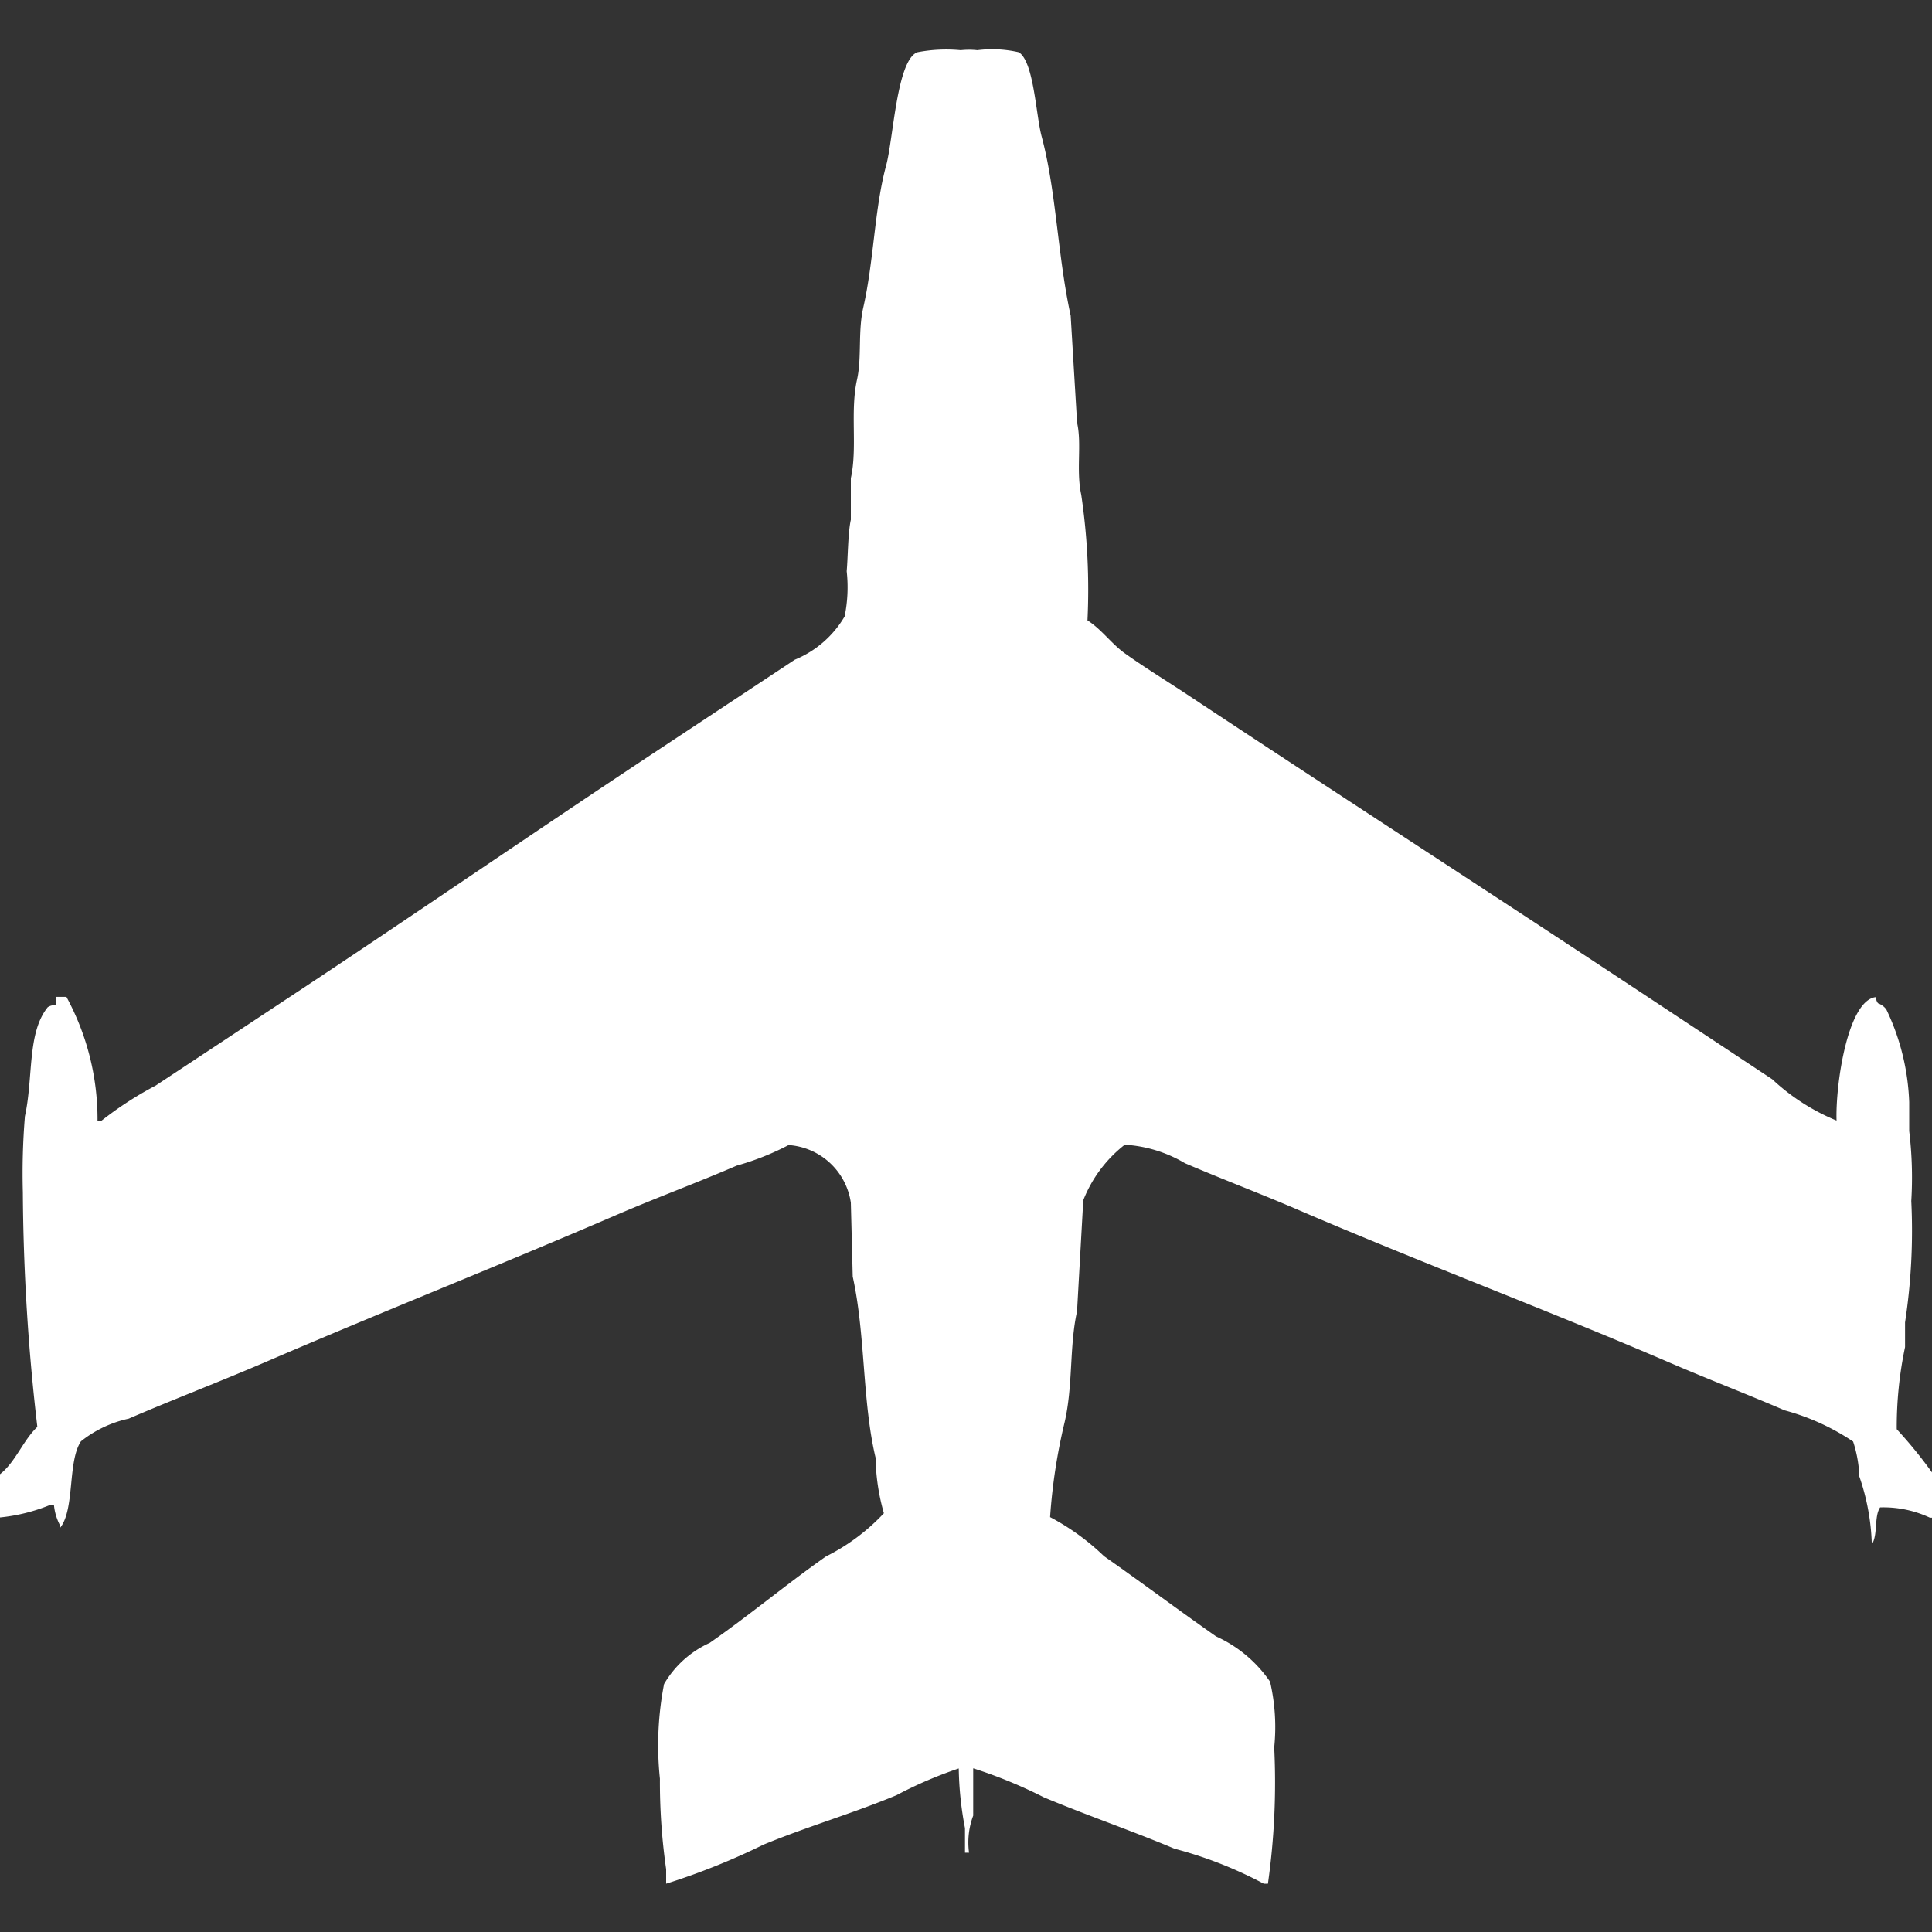 <svg width="40" height="40" viewBox="0 0 40 40" fill="#fff" xmlns="http://www.w3.org/2000/svg"><rect x="0" y="0" width="40" height="40" fill="#333333" stroke="none"/><path id="unit" fill-rule="evenodd" clip-rule="evenodd" d="M38.024,23.2c-0.025-.75.234-2.5,0.816-2.556a0.2,0.2,0,0,0,.043.128,0.369,0.369,0,0,1,.172.128,4.839,4.839,0,0,1,.473,1.917v0.6a8.033,8.033,0,0,1,.043,1.448,12.6,12.6,0,0,1-.129,2.514v0.511a8.052,8.052,0,0,0-.172,1.7,9.392,9.392,0,0,1,.73.895v0.937H39.957a2.273,2.273,0,0,0-1.031-.213c-0.128.187-.042,0.566-0.172,0.767a4.66,4.66,0,0,0-.258-1.406,2.615,2.615,0,0,0-.129-0.724A4.769,4.769,0,0,0,36.95,29.2c-0.768-.331-1.563-0.636-2.363-0.98-2.552-1.1-5.185-2.083-7.777-3.2-0.737-.316-1.507-0.607-2.277-0.937a2.76,2.76,0,0,0-1.246-.383,2.72,2.72,0,0,0-.859,1.15l-0.129,2.3c-0.161.72-.081,1.539-0.258,2.3a11.79,11.79,0,0,0-.3,1.96,4.91,4.91,0,0,1,1.117.809c0.786,0.55,1.548,1.121,2.32,1.661a2.709,2.709,0,0,1,1.117.937,4.154,4.154,0,0,1,.086,1.363A14.907,14.907,0,0,1,26.251,39H26.165a8.556,8.556,0,0,0-1.848-.724c-0.875-.369-1.8-0.685-2.707-1.065a9.831,9.831,0,0,0-1.461-.6v0.98a1.578,1.578,0,0,0-.086.767H19.979V37.85a7.043,7.043,0,0,1-.129-1.236,8.631,8.631,0,0,0-1.289.554c-0.931.386-1.818,0.639-2.75,1.022A14.314,14.314,0,0,1,13.792,39V38.7a12.694,12.694,0,0,1-.129-1.874,6.64,6.64,0,0,1,.086-1.96,2.087,2.087,0,0,1,.945-0.852c0.811-.565,1.6-1.224,2.406-1.789a4.232,4.232,0,0,0,1.2-.895,4.431,4.431,0,0,1-.172-1.15c-0.277-1.161-.208-2.547-0.473-3.749L17.616,24.9a1.4,1.4,0,0,0-1.289-1.193,5.494,5.494,0,0,1-1.074.426c-0.807.349-1.651,0.66-2.492,1.022-2.371,1.023-4.851,2.005-7.218,3.025C4.571,28.6,3.6,28.968,2.664,29.372a2.4,2.4,0,0,0-.988.469c-0.28.419-.123,1.4-0.43,1.789V31.587a1.142,1.142,0,0,1-.129-0.426H1.031A3.719,3.719,0,0,1,0,31.417V30.522c0.322-.251.476-0.7,0.773-0.98a43.762,43.762,0,0,1-.3-4.857A14.455,14.455,0,0,1,.516,23.11c0.177-.807.042-1.725,0.473-2.258a0.292,0.292,0,0,1,.172-0.043v-0.17H1.375A5.307,5.307,0,0,1,2.019,23.2H2.105a7.344,7.344,0,0,1,1.117-.724q1.344-.887,2.707-1.789c2.523-1.665,5.043-3.4,7.562-5.069l2.965-1.96a2.136,2.136,0,0,0,1.031-.895,3,3,0,0,0,.043-0.937c0.025-.274.026-0.8,0.086-1.065V9.9c0.14-.627-0.019-1.388.129-2.045,0.1-.456.015-0.99,0.129-1.491,0.219-.962.23-2.044,0.473-2.939,0.15-.557.218-2.172,0.644-2.343a3.161,3.161,0,0,1,.9-0.043,1.573,1.573,0,0,1,.344,0,2.441,2.441,0,0,1,.859.043c0.313,0.2.352,1.3,0.473,1.747,0.305,1.144.328,2.465,0.6,3.706L22.3,8.753c0.1,0.444-.024.986,0.086,1.491a13.374,13.374,0,0,1,.129,2.6c0.288,0.182.5,0.487,0.773,0.682,0.42,0.3.871,0.575,1.289,0.852,3.01,1.993,6.011,3.934,9.023,5.922q1.538,1.015,3.093,2.045A4.364,4.364,0,0,0,38.024,23.2Z"/></svg>